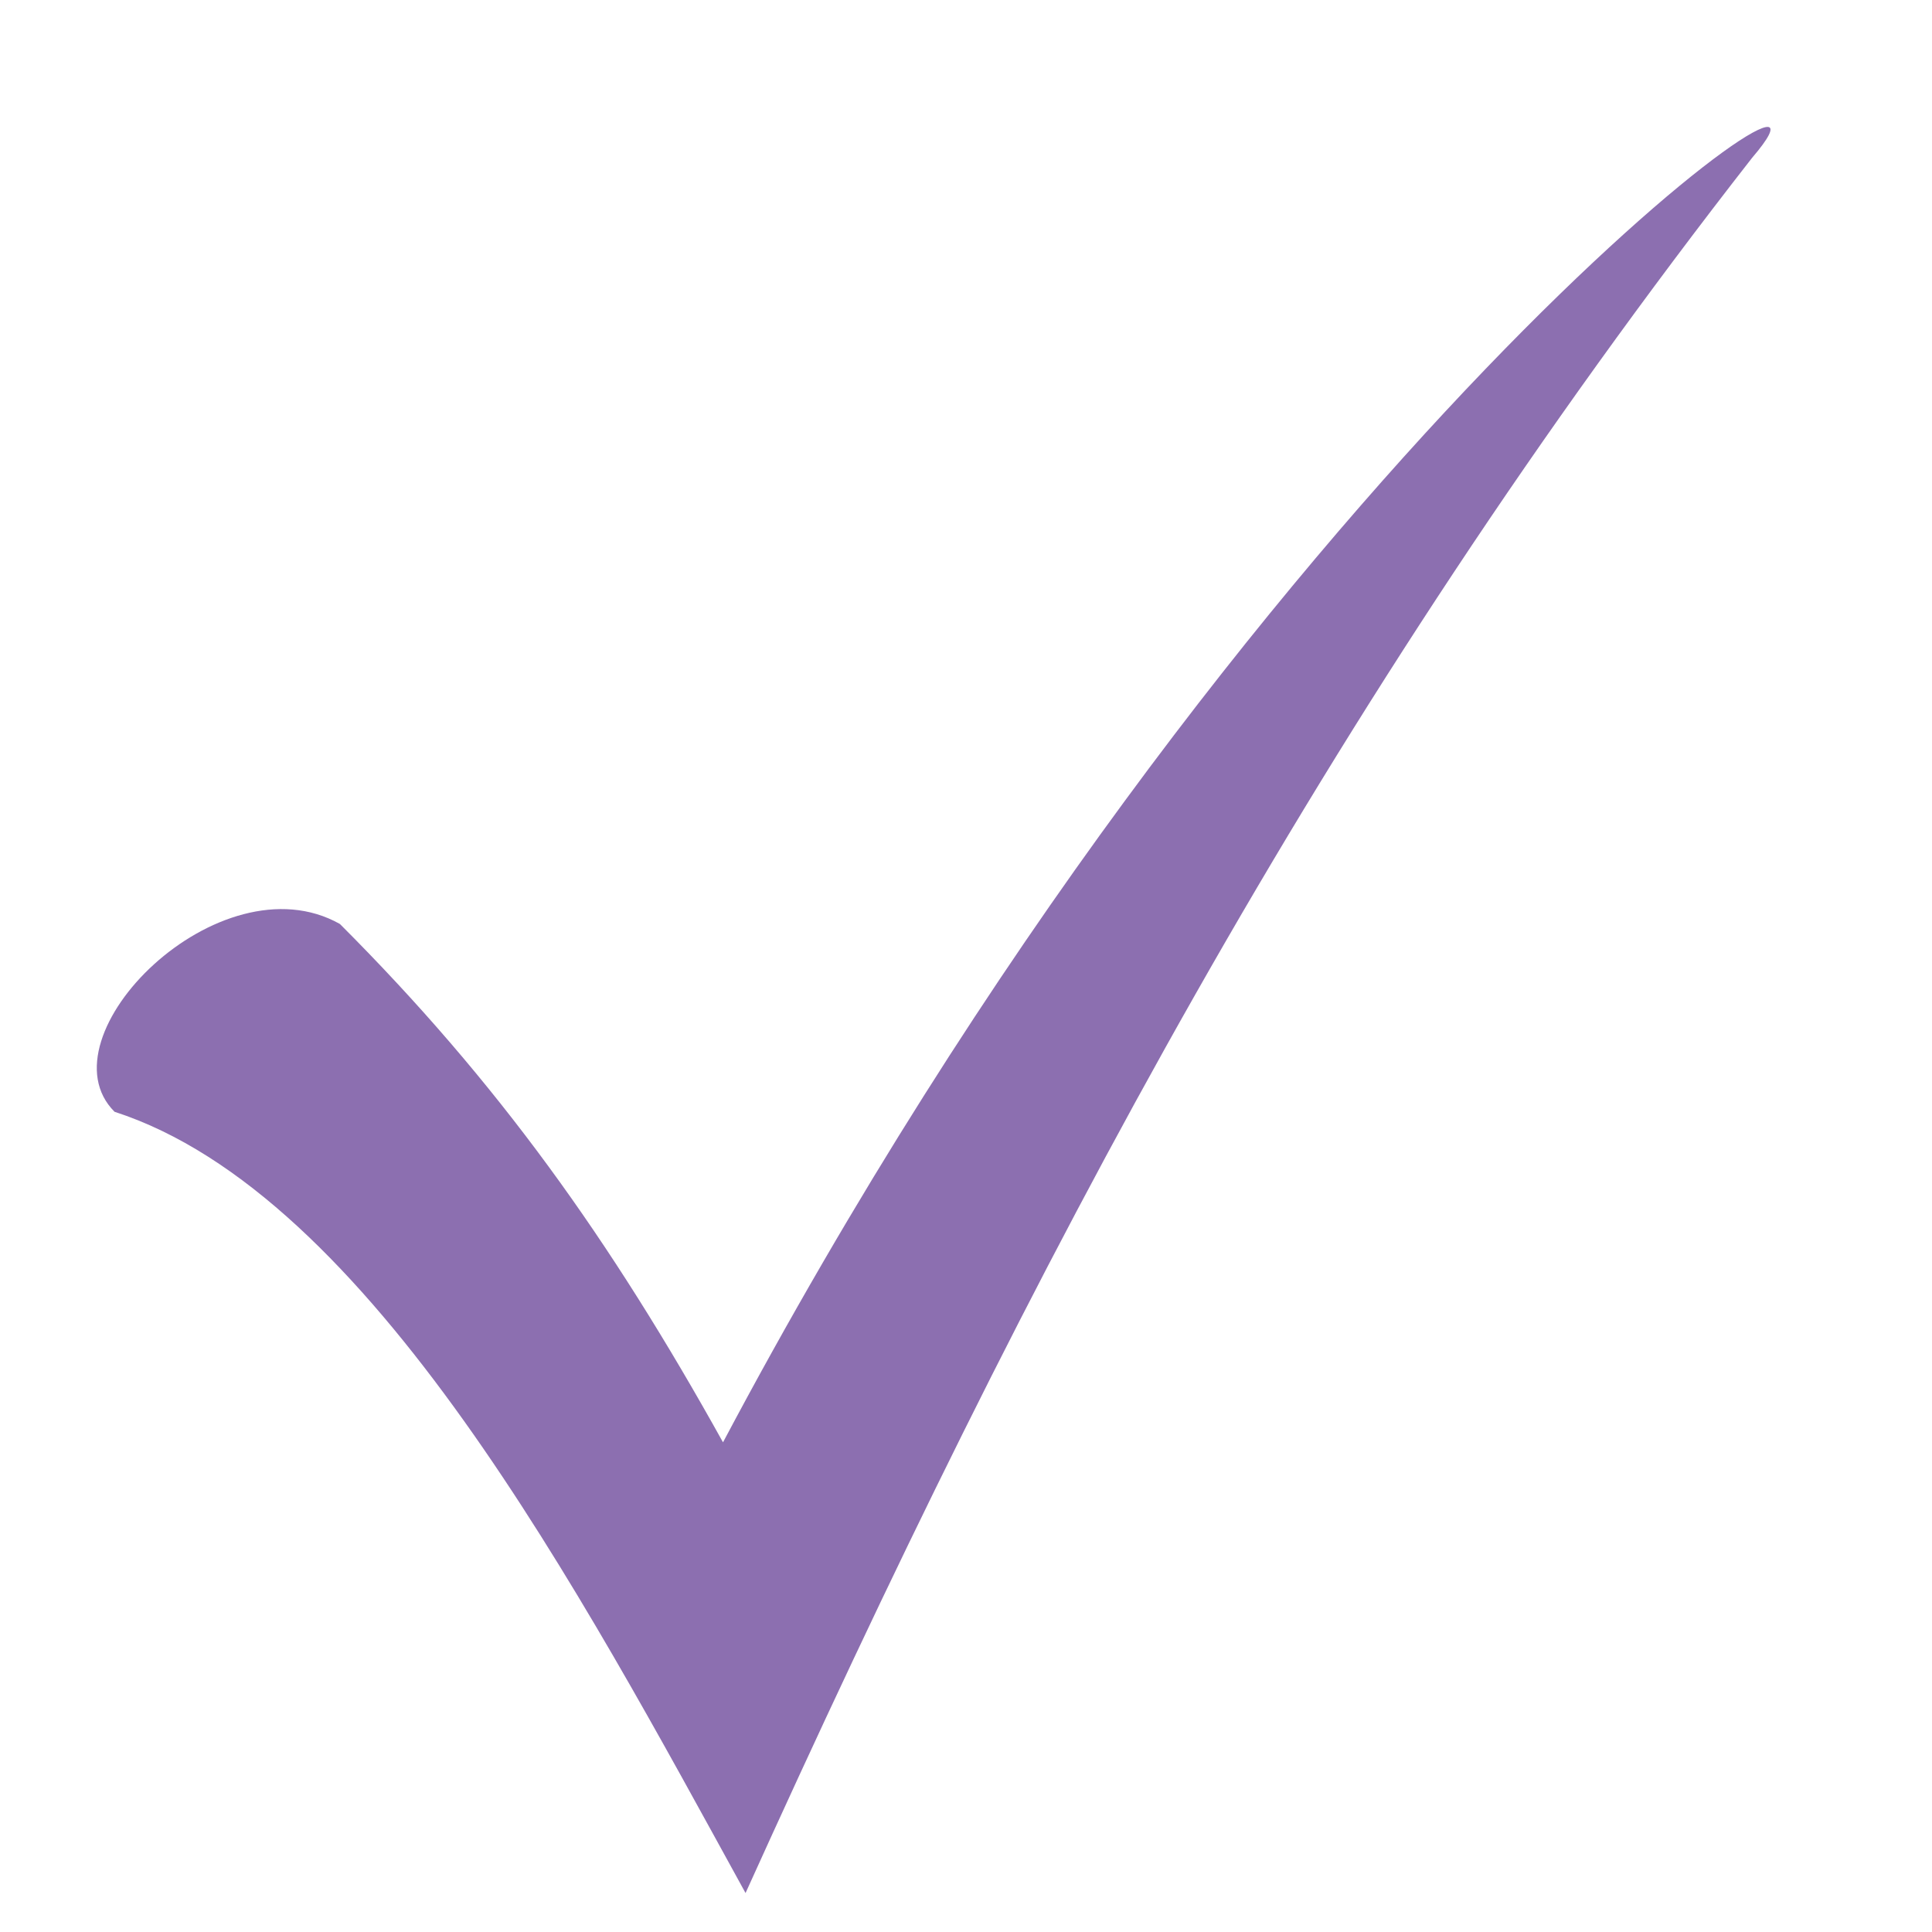 <svg xmlns="http://www.w3.org/2000/svg" xmlns:xlink="http://www.w3.org/1999/xlink" width="250" zoomAndPan="magnify" viewBox="0 0 187.5 187.5" height="250" preserveAspectRatio="xMidYMid meet" version="1.0"><path fill="#8c6fb0" d="M 32.988 89.672 C 48.297 104.98 59.23 120.289 70.168 139.977 C 121.199 43.742 183.168 0 170.047 15.309 C 128.492 68.531 100.059 122.477 72.355 183.719 C 56.316 154.555 35.902 115.918 11.117 107.898 C 3.824 100.605 21.324 83.109 32.988 89.672 Z M 32.988 89.672 " fill-opacity="1" fill-rule="nonzero"/></svg>
